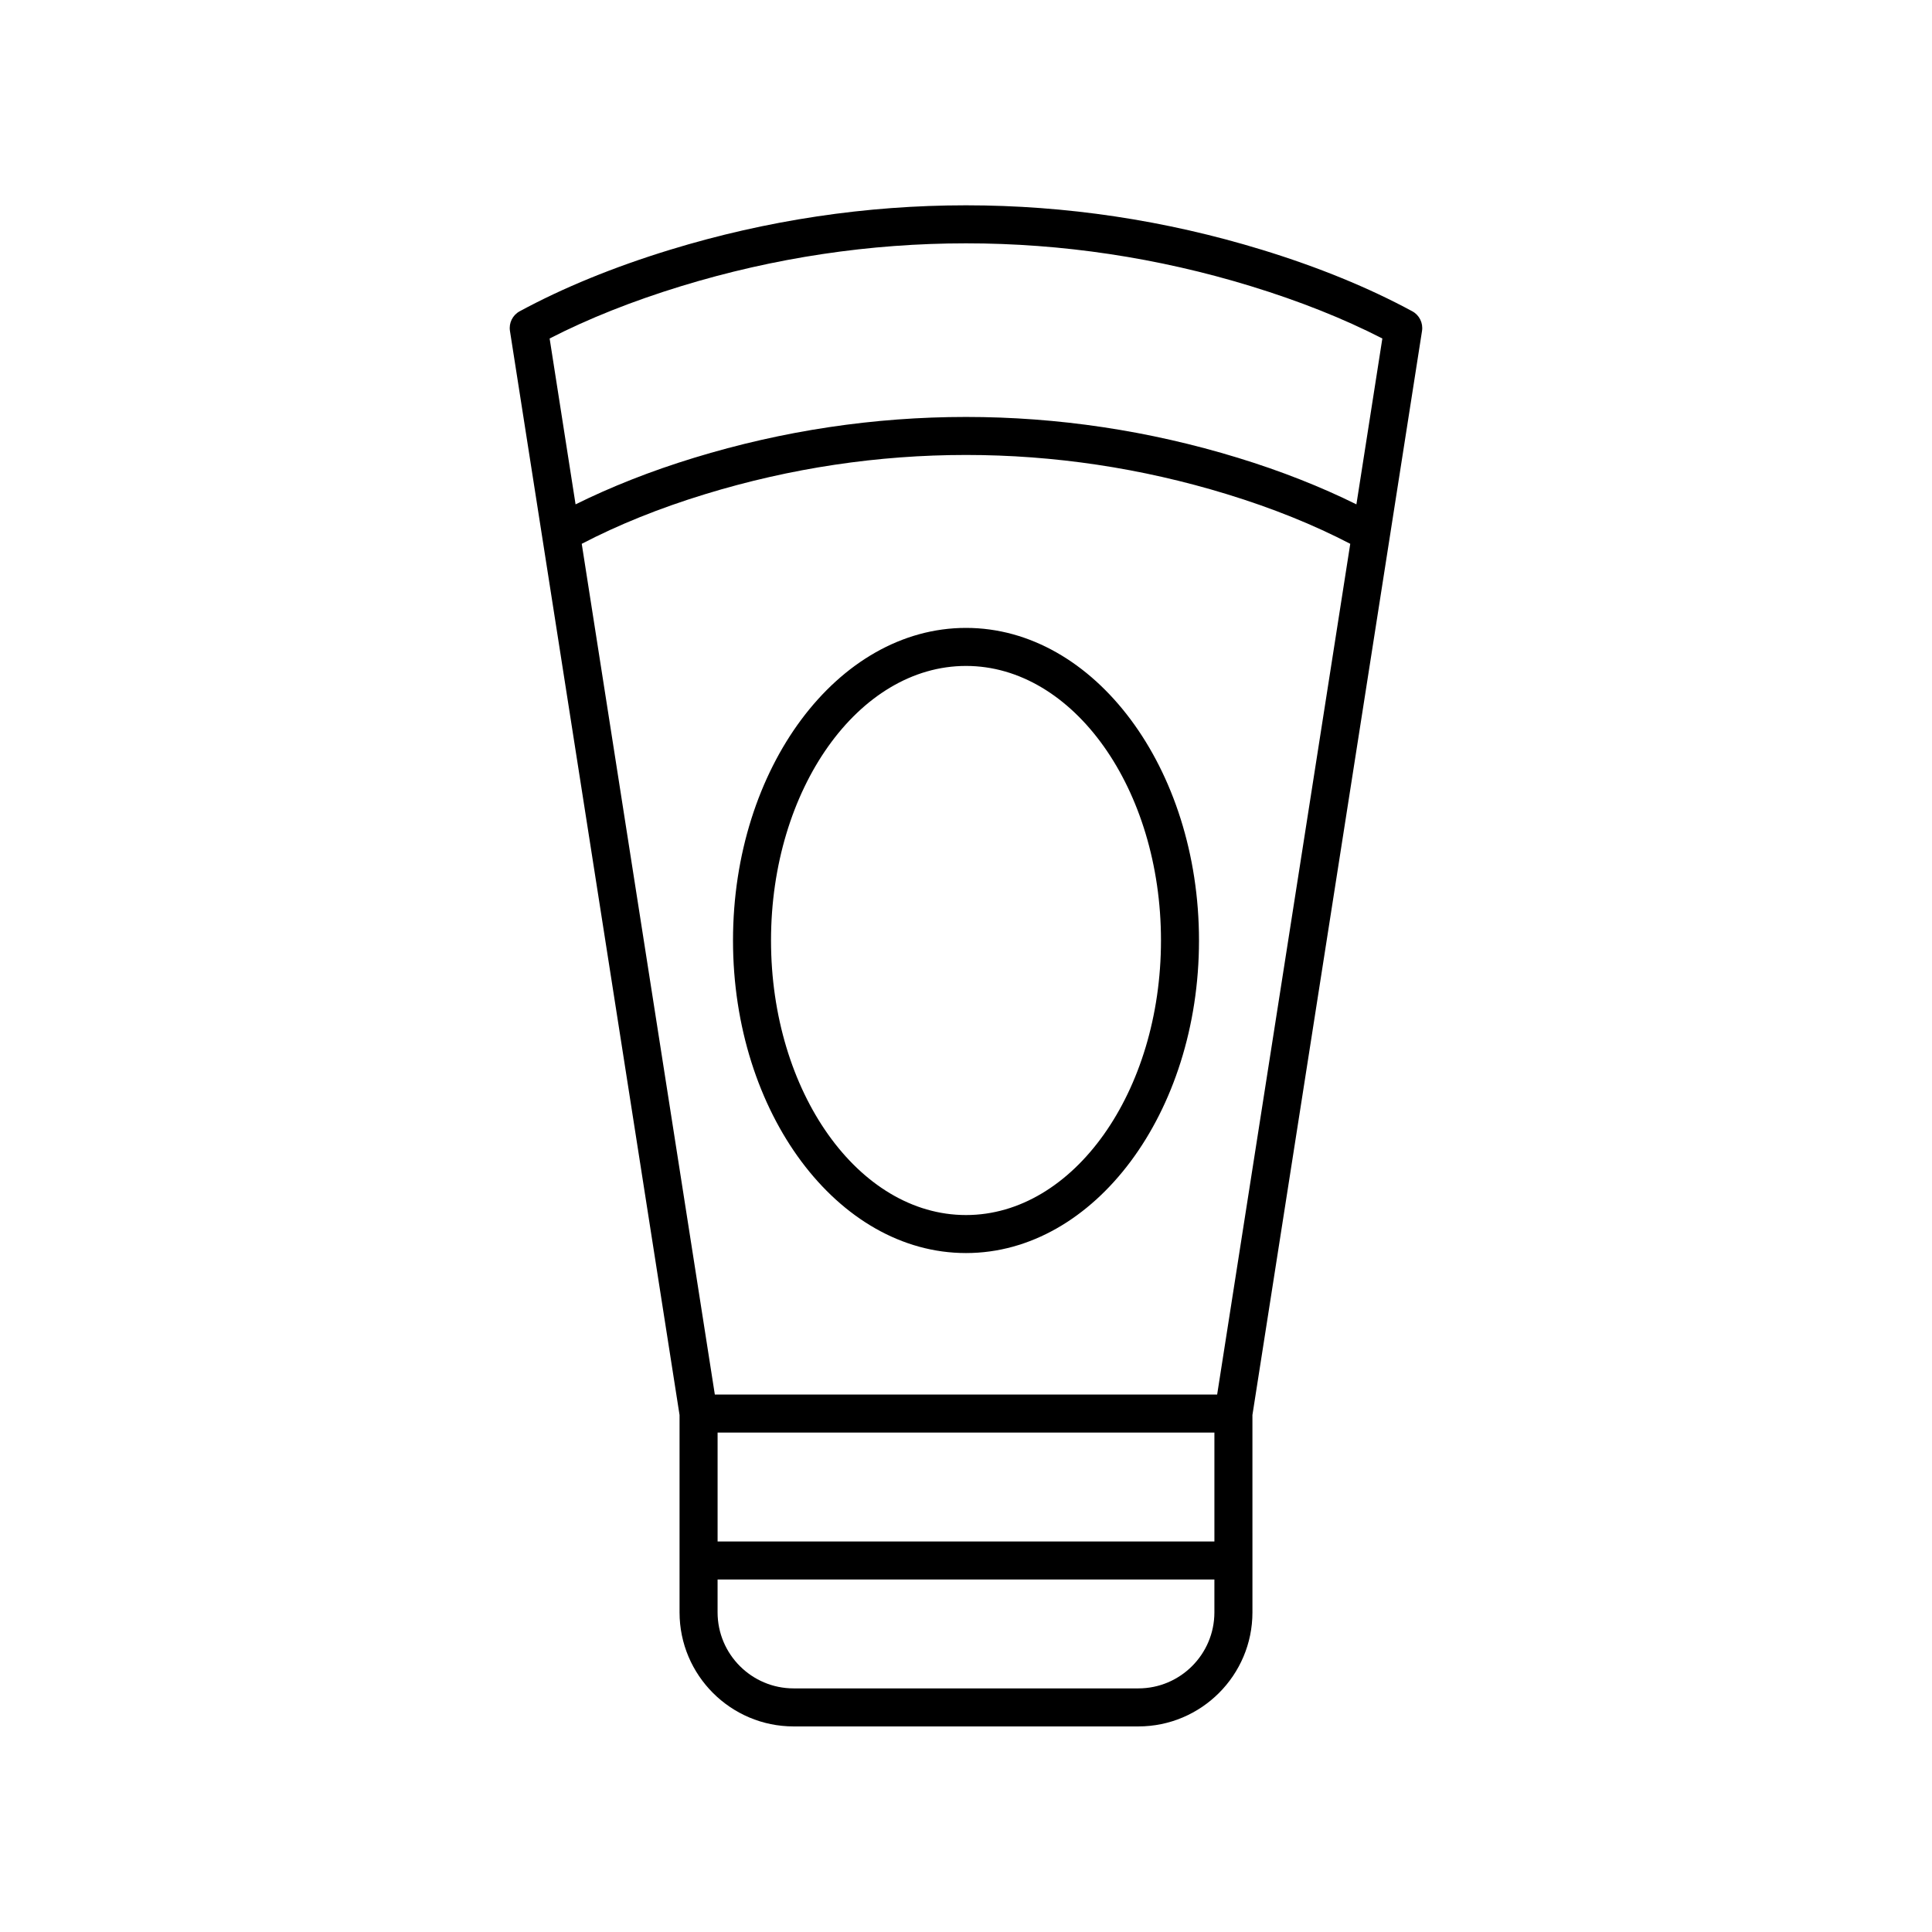 <?xml version="1.0" encoding="UTF-8"?>
<!-- Uploaded to: ICON Repo, www.iconrepo.com, Generator: ICON Repo Mixer Tools -->
<svg fill="#000000" width="800px" height="800px" version="1.1" viewBox="144 144 512 512" xmlns="http://www.w3.org/2000/svg">
 <g>
  <path d="m354.32 601.52h91.359c16.668 0 30.23-13.559 30.23-30.23l-0.004-52.297 44.945-287.29c0.328-2.106-0.699-4.191-2.574-5.207-11.523-6.242-24.926-11.73-39.844-16.301-51.316-15.715-105.56-15.715-156.87 0-14.914 4.57-28.32 10.055-39.844 16.301-1.875 1.012-2.906 3.102-2.574 5.207l44.945 287.29v52.297c0 16.668 13.559 30.23 30.23 30.23zm111.51-49.016h-131.66v-28.859h131.66zm0.727-38.938h-133.12l-35.27-225.45c9.578-4.992 20.527-9.434 32.699-13.156 45.227-13.855 93.035-13.855 138.27 0 12.172 3.727 23.117 8.164 32.695 13.156zm-20.879 77.875h-91.359c-11.113 0-20.152-9.039-20.152-20.152v-8.707h131.66v8.707c0 11.113-9.043 20.152-20.152 20.152zm-121.16-371.61c49.379-15.125 101.58-15.129 150.96 0 12.934 3.965 24.641 8.625 34.859 13.871l-6.875 43.957c-9.391-4.648-19.875-8.809-31.383-12.332-47.152-14.441-97.004-14.445-144.16 0-11.512 3.523-21.996 7.684-31.387 12.332l-6.875-43.957c10.219-5.246 21.926-9.906 34.859-13.871z"/>
  <path d="m400 310.4c-34.047 0-61.746 37.16-61.746 82.832 0 45.676 27.699 82.84 61.746 82.84s61.746-37.16 61.746-82.84c0-45.668-27.699-82.832-61.746-82.832zm0 155.6c-28.492 0-51.672-32.641-51.672-72.762 0-40.117 23.18-72.758 51.672-72.758s51.672 32.641 51.672 72.758c-0.004 40.121-23.18 72.762-51.672 72.762z"/>
 </g>
</svg>